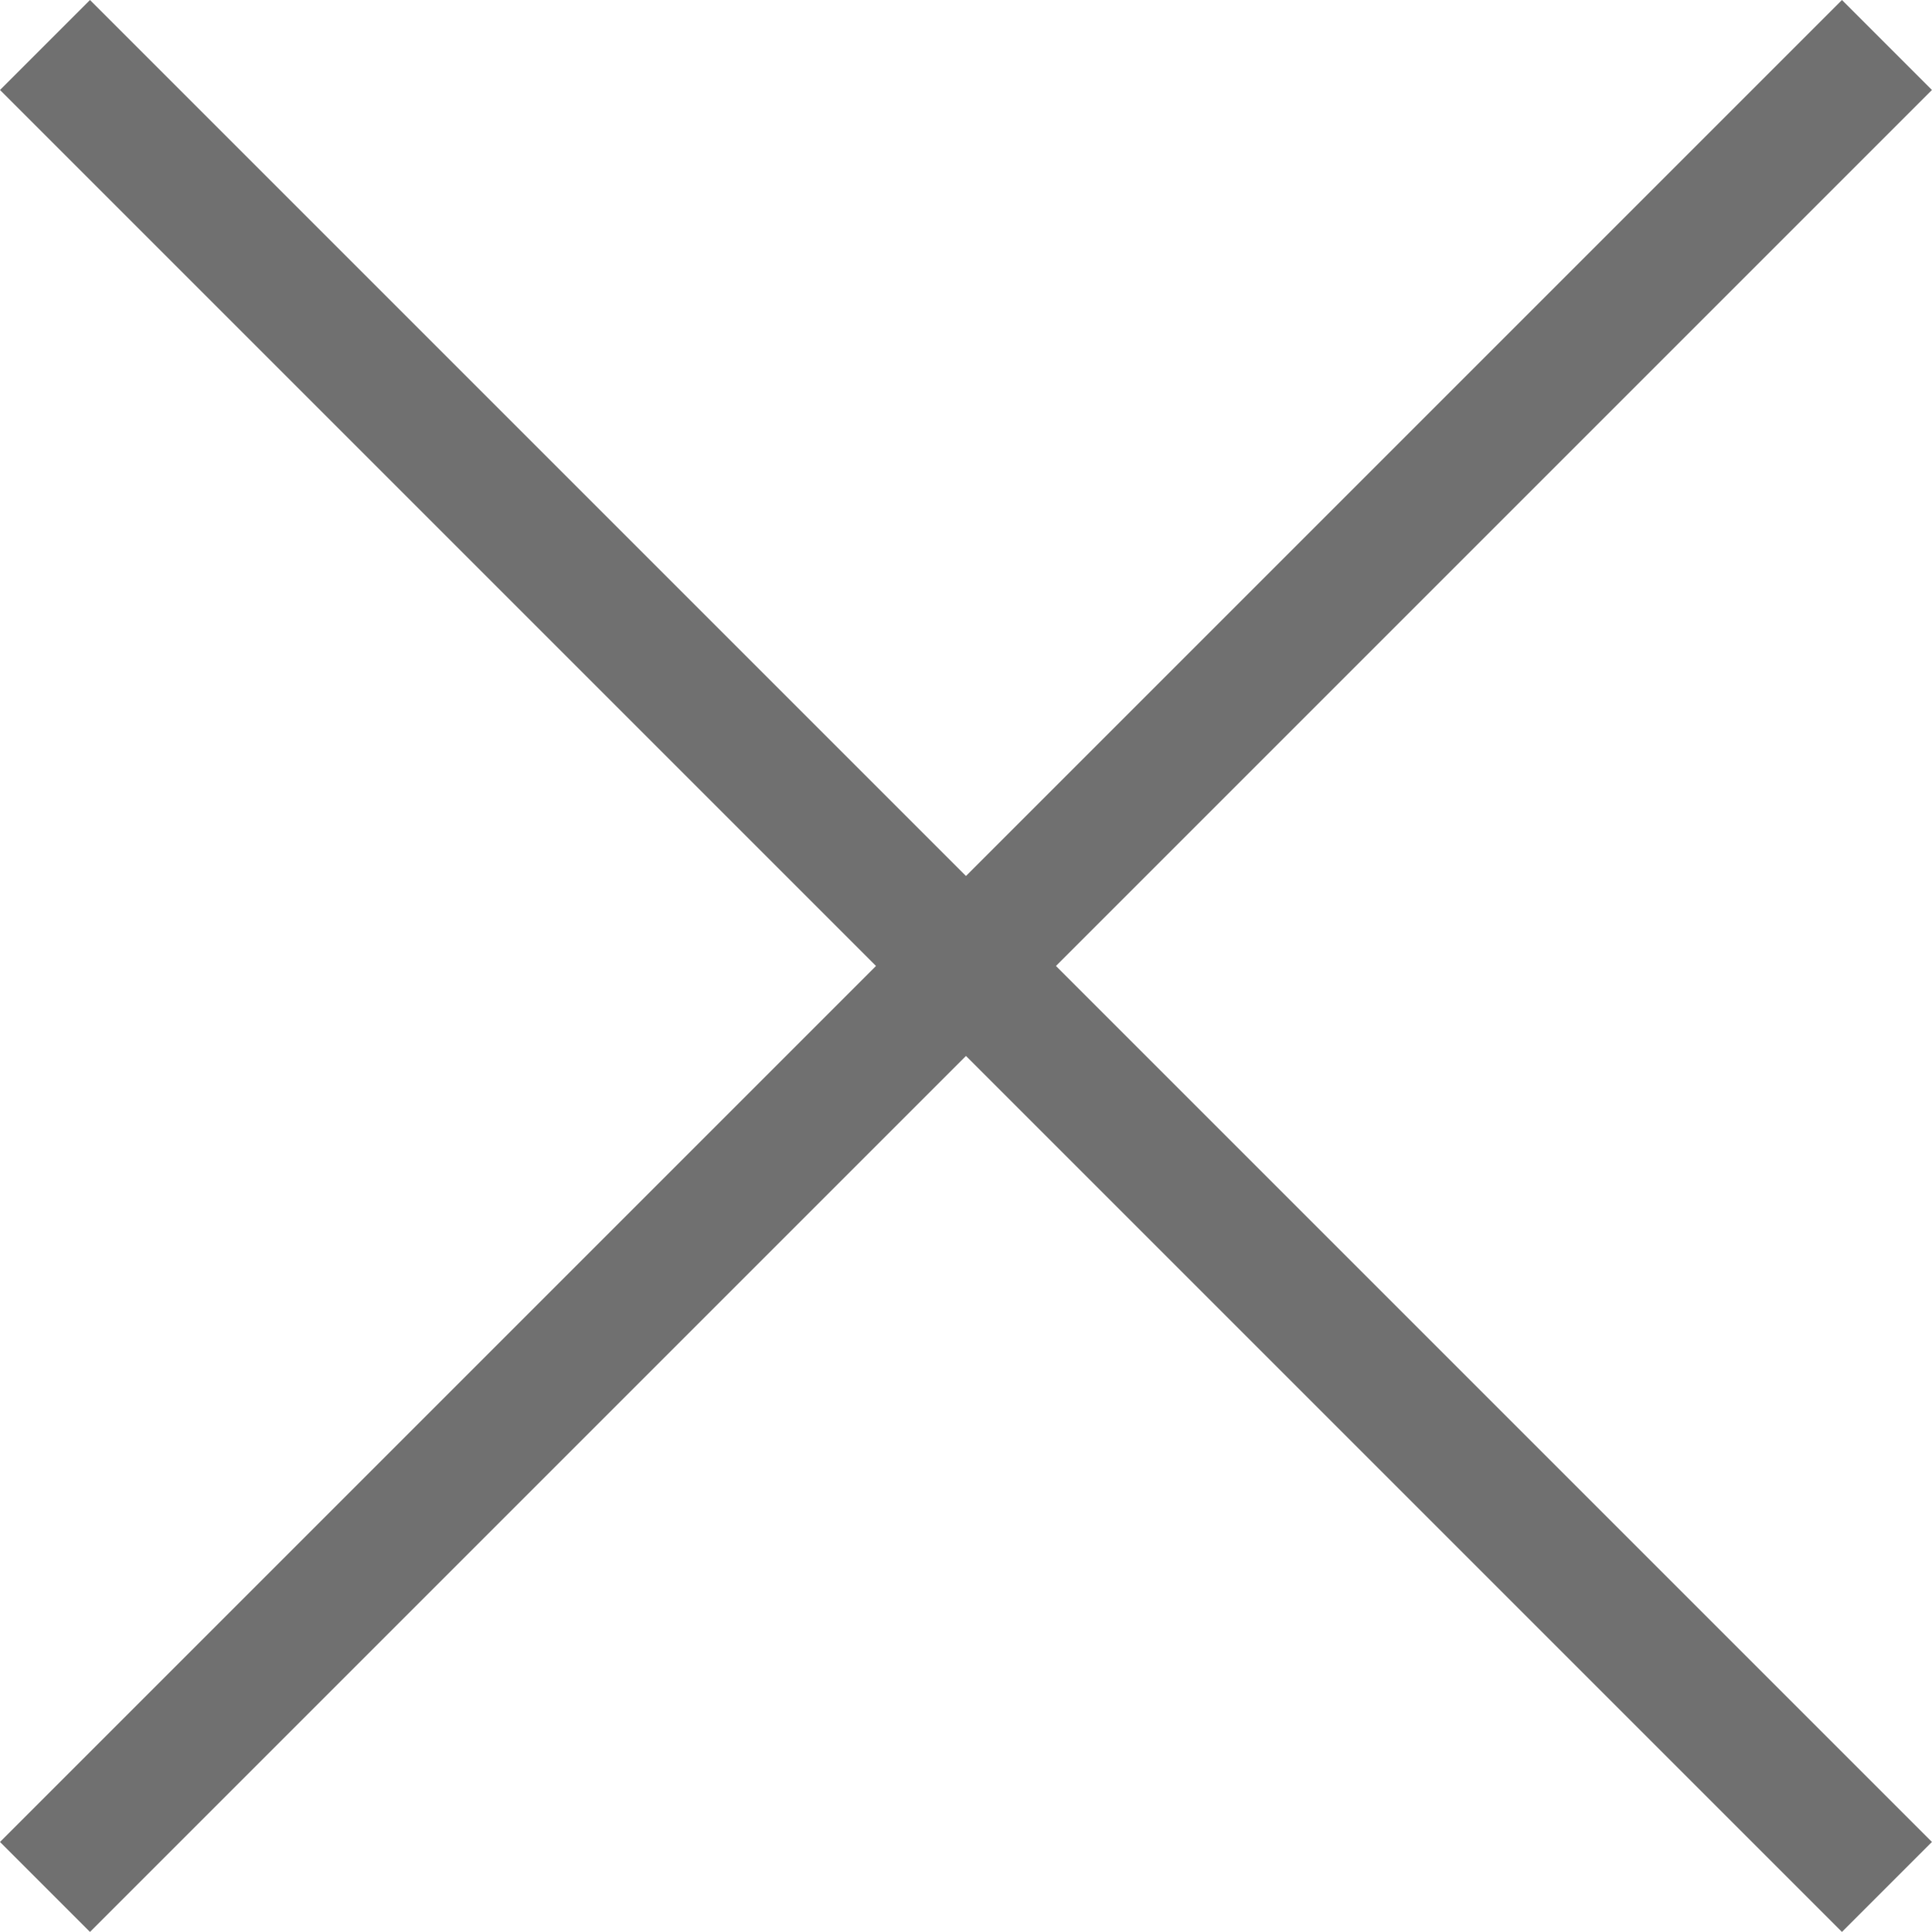 <svg xmlns="http://www.w3.org/2000/svg" width="30.36" height="30.36" viewBox="0 0 30.36 30.36"><g transform="translate(0.707 0.707)"><path d="M-1560.225,1089.694l-28.945-28.945,1.414-1.414,28.945,28.945Z" transform="translate(1588.463 -1060.042)" fill="#707070"/><path d="M-1587.756,1089.694l-1.414-1.414,28.945-28.945,1.414,1.414Z" transform="translate(1588.463 -1060.042)" fill="#707070"/></g></svg>